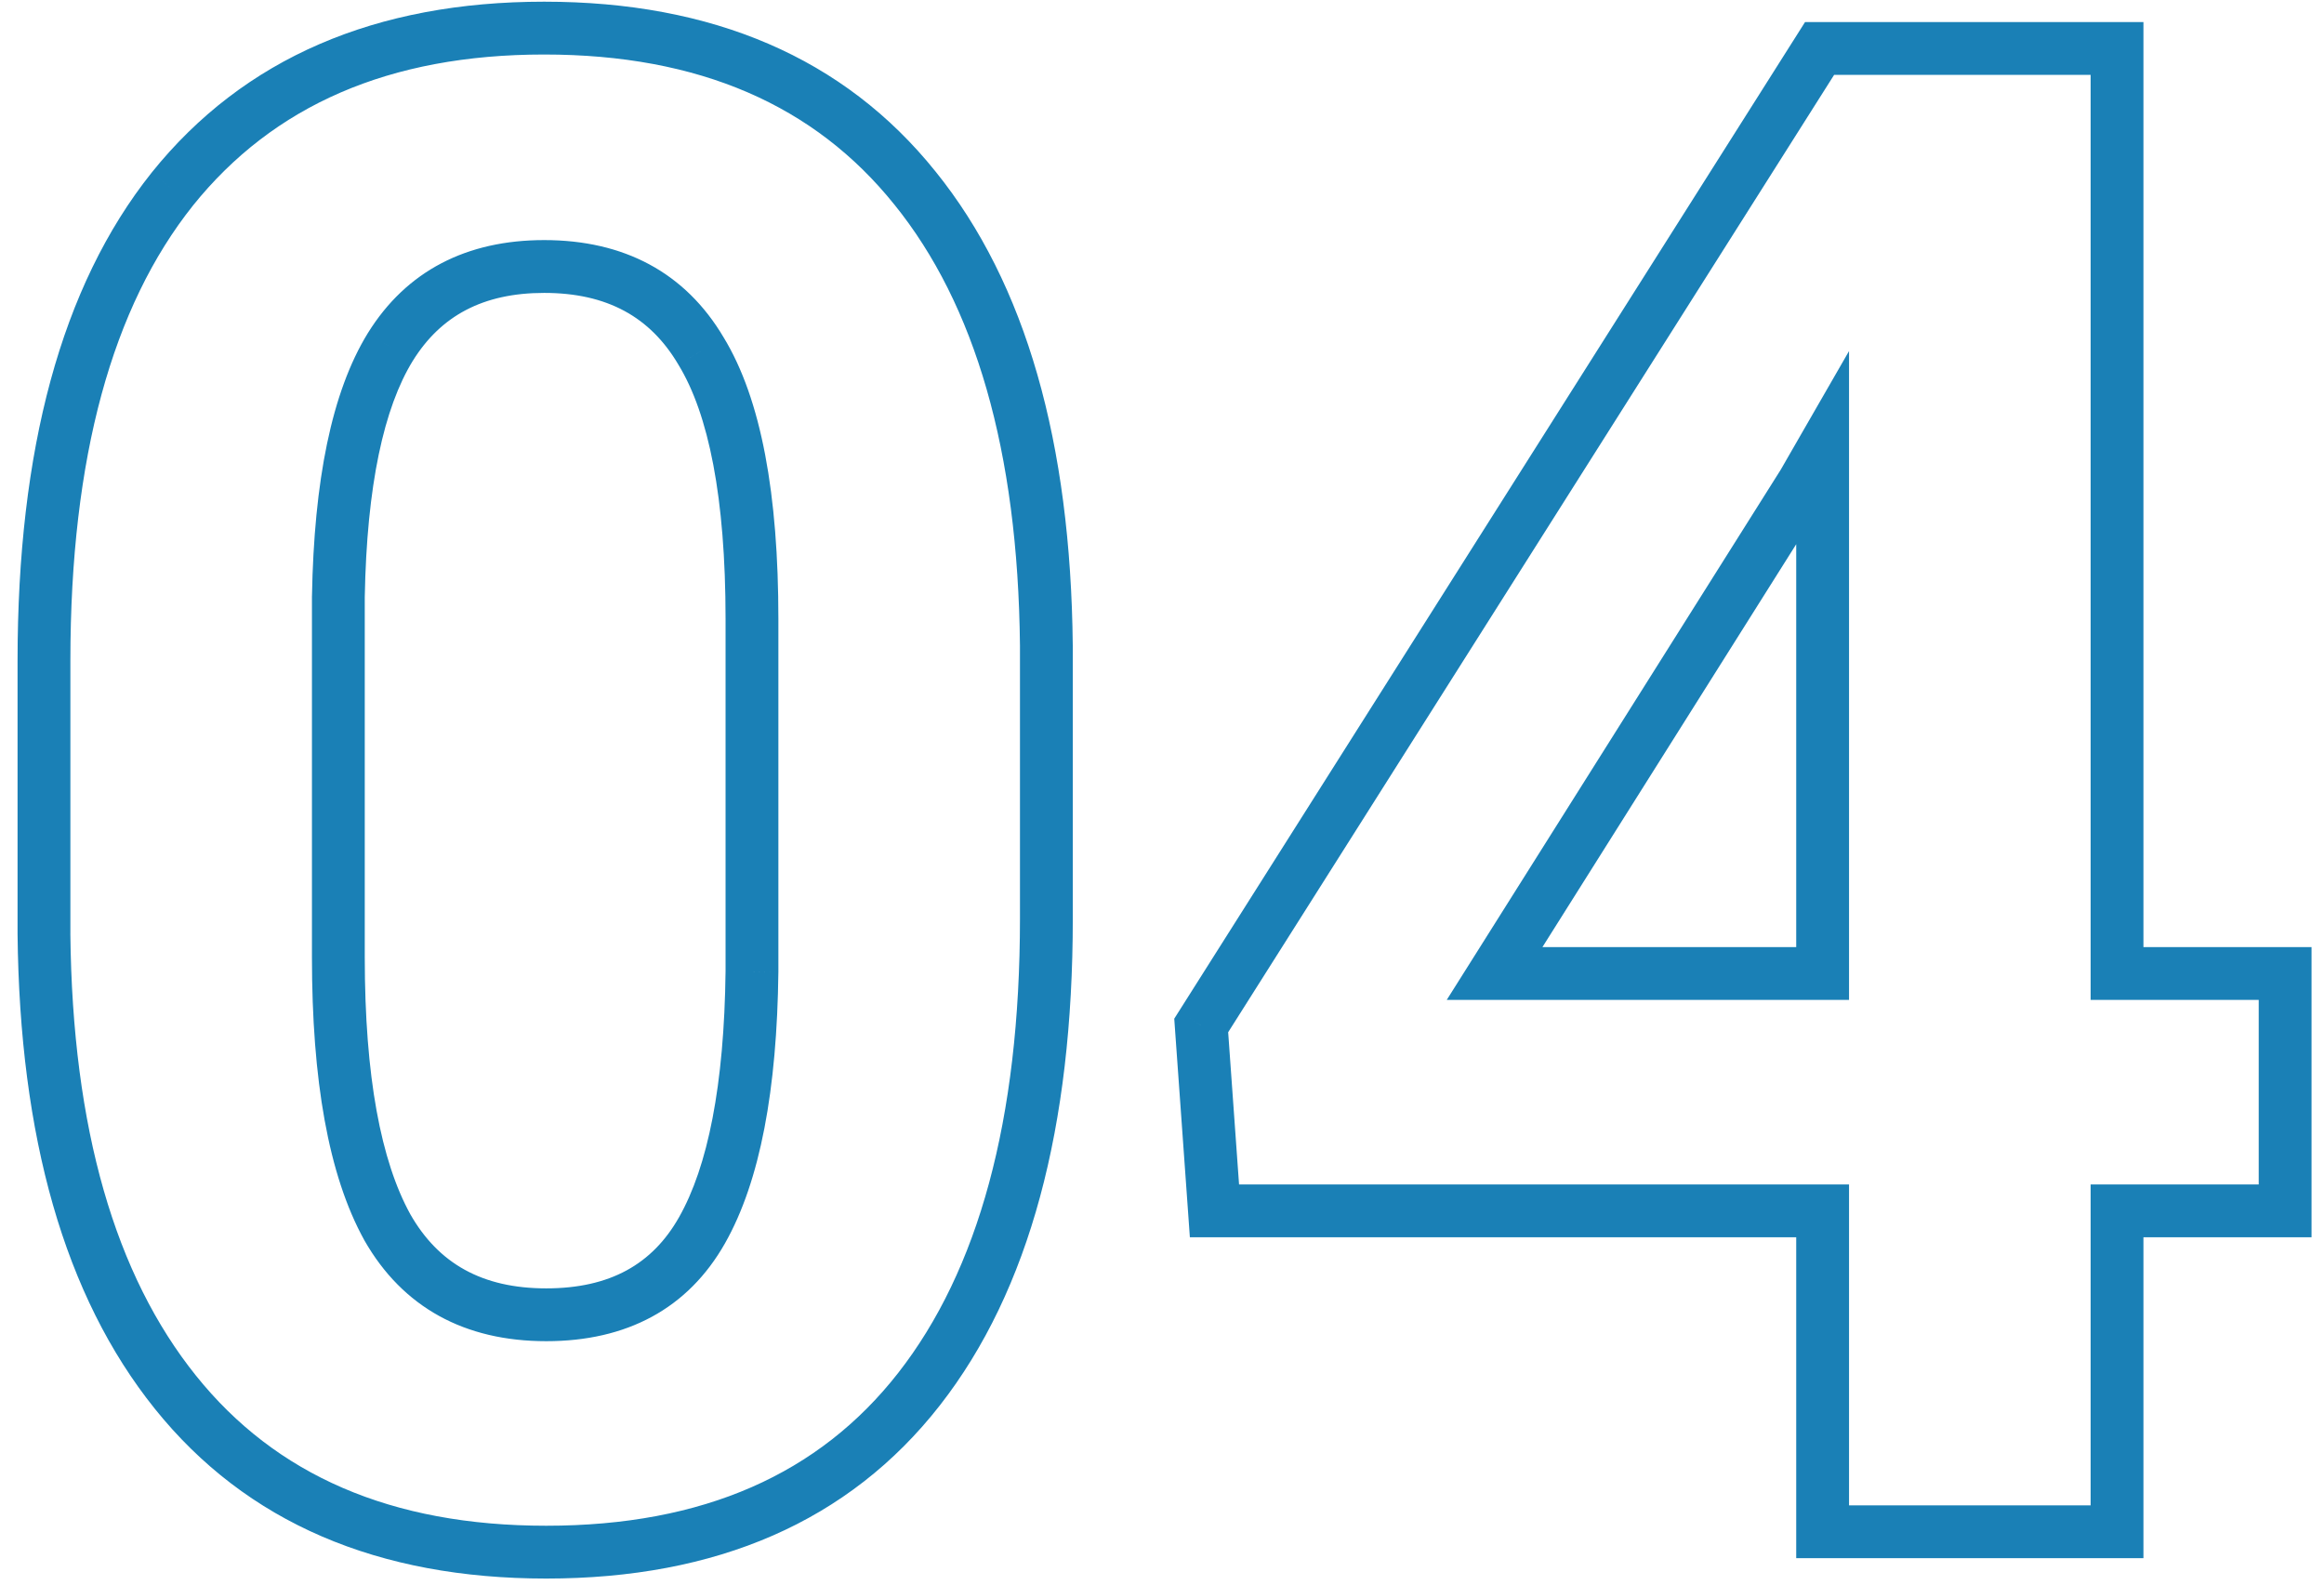 <svg width="88" height="60" viewBox="0 0 88 60" fill="none" xmlns="http://www.w3.org/2000/svg">
<path d="M34.8 52.6L35.588 53.215L34.8 52.6ZM1.665 35.357H0.664L0.665 35.367L1.665 35.357ZM6.525 7.159L5.745 6.533L5.743 6.536L6.525 7.159ZM34.645 7.121L33.866 7.747L33.868 7.749L34.645 7.121ZM39.622 24.44H40.622L40.621 24.43L39.622 24.44ZM26.545 13.293L25.684 13.801L25.687 13.807L25.691 13.813L26.545 13.293ZM14.78 13.138L13.93 12.611L13.928 12.614L14.78 13.138ZM12.812 22.589L11.813 22.571L11.812 22.58V22.589H12.812ZM14.664 46.466L13.788 46.949L13.795 46.961L14.664 46.466ZM26.584 46.582L25.713 46.089L26.584 46.582ZM28.474 36.784L29.474 36.796V36.784H28.474ZM38.622 34.778C38.622 42.426 37.036 48.113 34.012 51.984L35.588 53.215C38.992 48.857 40.622 42.663 40.622 34.778H38.622ZM34.012 51.984C31.023 55.809 26.636 57.772 20.682 57.772V59.772C27.123 59.772 32.147 57.619 35.588 53.215L34.012 51.984ZM20.682 57.772C14.803 57.772 10.435 55.846 7.421 52.089L5.861 53.341C9.326 57.659 14.32 59.772 20.682 59.772V57.772ZM7.421 52.089C4.372 48.291 2.74 42.756 2.664 35.347L0.665 35.367C0.743 43.027 2.429 49.065 5.861 53.341L7.421 52.089ZM2.665 35.357V25.019H0.665V35.357H2.665ZM2.665 25.019C2.665 17.292 4.264 11.598 7.307 7.783L5.743 6.536C2.306 10.846 0.665 17.059 0.665 25.019H2.665ZM7.304 7.786C10.346 4.001 14.728 2.064 20.605 2.064V0.064C14.24 0.064 9.235 2.191 5.745 6.533L7.304 7.786ZM20.605 2.064C26.483 2.064 30.851 3.99 33.866 7.747L35.425 6.495C31.96 2.177 26.966 0.064 20.605 0.064V2.064ZM33.868 7.749C36.914 11.521 38.546 17.041 38.622 24.451L40.621 24.43C40.543 16.771 38.857 10.744 35.423 6.492L33.868 7.749ZM38.622 24.44V34.778H40.622V24.44H38.622ZM29.474 23.438C29.474 18.736 28.832 15.123 27.399 12.772L25.691 13.813C26.829 15.679 27.474 18.829 27.474 23.438H29.474ZM27.406 12.784C25.947 10.313 23.62 9.091 20.605 9.091V11.091C22.989 11.091 24.622 12.003 25.684 13.801L27.406 12.784ZM20.605 9.091C17.676 9.091 15.393 10.253 13.93 12.611L15.63 13.665C16.687 11.96 18.287 11.091 20.605 11.091V9.091ZM13.928 12.614C12.551 14.852 11.891 18.223 11.813 22.571L13.812 22.607C13.889 18.365 14.54 15.436 15.631 13.662L13.928 12.614ZM11.812 22.589V36.244H13.812V22.589H11.812ZM11.812 36.244C11.812 40.876 12.431 44.489 13.789 46.949L15.54 45.983C14.428 43.969 13.812 40.767 13.812 36.244H11.812ZM13.795 46.961C15.25 49.515 17.606 50.784 20.682 50.784V48.784C18.254 48.784 16.598 47.841 15.533 45.971L13.795 46.961ZM20.682 50.784C23.719 50.784 26.045 49.563 27.454 47.075L25.713 46.089C24.705 47.87 23.096 48.784 20.682 48.784V50.784ZM27.454 47.075C28.788 44.719 29.422 41.248 29.474 36.796L27.474 36.773C27.423 41.116 26.796 44.177 25.713 46.089L27.454 47.075ZM29.474 36.784V23.438H27.474V36.784H29.474ZM80.163 36.861H79.163V37.861H80.163V36.861ZM86.528 36.861H87.528V35.861H86.528V36.861ZM86.528 45.849V46.849H87.528V45.849H86.528ZM80.163 45.849V44.849H79.163V45.849H80.163ZM80.163 58V59H81.163V58H80.163ZM69.015 58H68.015V59H69.015V58ZM69.015 45.849H70.015V44.849H69.015V45.849ZM45.986 45.849L44.989 45.92L45.055 46.849H45.986V45.849ZM45.485 38.829L44.64 38.294L44.464 38.572L44.487 38.9L45.485 38.829ZM68.899 1.836V0.836H68.349L68.055 1.301L68.899 1.836ZM80.163 1.836H81.163V0.836H80.163V1.836ZM56.594 36.861L55.748 36.328L54.782 37.861H56.594V36.861ZM69.015 36.861V37.861H70.015V36.861H69.015ZM69.015 17.034H70.015V13.293L68.148 16.535L69.015 17.034ZM68.282 18.307L69.128 18.84L69.139 18.823L69.149 18.806L68.282 18.307ZM80.163 37.861H86.528V35.861H80.163V37.861ZM85.528 36.861V45.849H87.528V36.861H85.528ZM86.528 44.849H80.163V46.849H86.528V44.849ZM79.163 45.849V58H81.163V45.849H79.163ZM80.163 57H69.015V59H80.163V57ZM70.015 58V45.849H68.015V58H70.015ZM69.015 44.849H45.986V46.849H69.015V44.849ZM46.984 45.778L46.482 38.757L44.487 38.9L44.989 45.92L46.984 45.778ZM46.33 39.363L69.744 2.371L68.055 1.301L44.64 38.294L46.33 39.363ZM68.899 2.836H80.163V0.836H68.899V2.836ZM79.163 1.836V36.861H81.163V1.836H79.163ZM56.594 37.861H69.015V35.861H56.594V37.861ZM70.015 36.861V17.034H68.015V36.861H70.015ZM68.148 16.535L67.416 17.808L69.149 18.806L69.882 17.533L68.148 16.535ZM67.436 17.774L55.748 36.328L57.44 37.394L69.128 18.84L67.436 17.774Z" fill="#1A80B6"/>
</svg>
